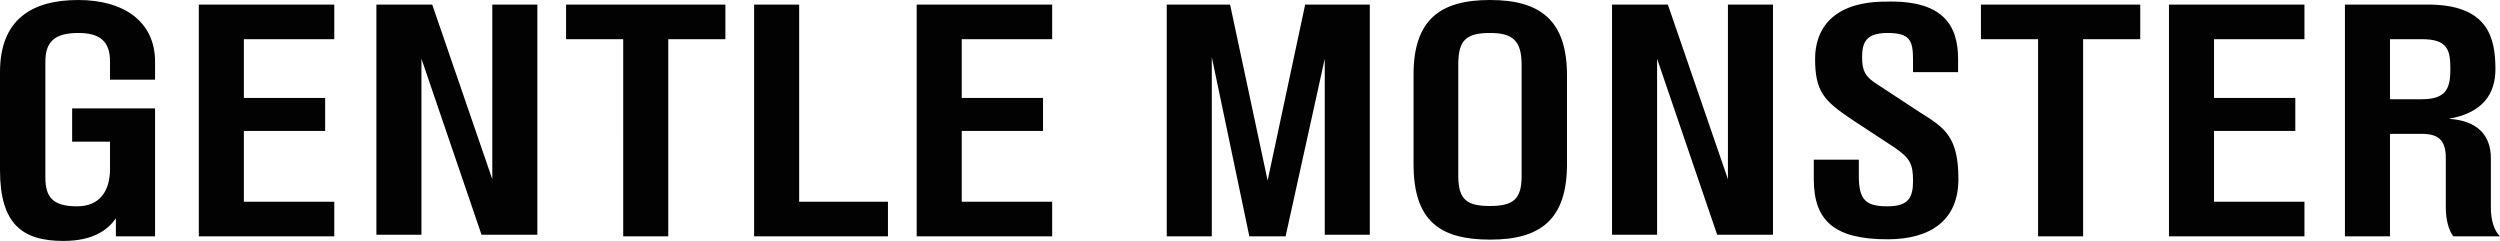 <?xml version="1.0" encoding="utf-8"?>
<!-- Generator: Adobe Illustrator 24.2.1, SVG Export Plug-In . SVG Version: 6.00 Build 0)  -->
<svg version="1.1" id="Layer_1" xmlns="http://www.w3.org/2000/svg" xmlns:xlink="http://www.w3.org/1999/xlink" x="0px" y="0px"
	 viewBox="0 0 765.8 73.8" style="enable-background:new 0 0 765.8 73.8;" xml:space="preserve">
<style type="text/css">
	.st0{fill:#020203;}
</style>
<path class="st0" d="M741.8,30.4c7.4,0,8.8-3.2,8.8-9.2c0-6-0.9-9.2-8.8-9.2h-9.7v18.4H741.8z M763,48.4v15.2c0,3.7,0.9,6.9,2.8,8.8
	h-14.3c-1.4-1.8-2.3-5.1-2.3-8.8V48.4c0-5.5-2.3-7.4-7.4-7.4h-9.7v31.4h-13.8v-71h25.4c18.4,0,20.7,10.1,20.7,19.8
	c0,7.8-4.1,13.4-14.3,15.2C758.9,36.9,763,41.5,763,48.4z M705.9,1.4V12h-27.7v18h24.9v10.1h-24.9v21.7h27.7v10.6h-41.5v-71H705.9z
	 M655.6,1.4V12h-17.5v60.4h-13.8V12h-17.5V1.4H655.6z M599.8,18v4.1H586v-3.7c0-6-0.9-8.3-7.8-8.3c-6.5,0-7.8,2.8-7.8,7.4
	c0,4.1,0.9,6,4.6,8.3l13.4,8.8c7.4,4.6,11.5,7.4,11.5,20.3c0,12.4-8.3,18.4-21.7,18.4c-16.1,0-22.6-5.5-22.6-18.4v-6h13.8v5.1
	c0,7.4,2.3,9.2,8.8,9.2c6.5,0,7.8-2.8,7.8-7.8c0-5.1-0.9-6.9-5.5-10.1l-13.4-8.8C558.8,30.9,556,28.1,556,18
	c0-8.8,5.1-17.5,21.7-17.5C594.8,0,599.8,7.4,599.8,18 M543.1,1.4v70.5h-17.1L507.6,18v53.9h-13.8V1.4h17.1l18.4,53.5V1.4H543.1z
	 M466.1,19.8c0-7.4-2.8-9.7-9.7-9.7c-7.4,0-9.7,2.3-9.7,9.7v34.1c0,7.4,2.8,9.2,9.7,9.2c7.4,0,9.7-2.3,9.7-9.2V19.8z M480,23.1v27.2
	c0,17.1-8.3,23.1-23.5,23.1s-23.5-5.5-23.5-23.1V23.1C432.9,6,441.2,0,456.4,0S480,6,480,23.1z M419.6,1.4v70.5h-13.8V18l-12,54.4
	h-11.1l-11.5-54.9v54.9h-13.8v-71h19.4l11.5,53.9l11.5-53.9H419.6z M322.3,1.4V12h-27.7v18h24.9v10.1h-24.9v21.7h27.7v10.6h-41.5
	v-71H322.3z M244.8,61.8H272v10.6h-41v-71h13.8V61.8z M222.2,1.4V12h-17.5v60.4h-13.8V12h-17.5V1.4H222.2z M164.6,1.4v70.5h-17.1
	L129.1,18v53.9h-13.8V1.4h17.1l18.4,53.5V1.4H164.6z M102.4,1.4V12H74.7v18h24.9v10.1H74.7v21.7h27.7v10.6H60.9v-71H102.4z
	 M33.7,24.4v-5.5c0-6-2.8-8.8-9.7-8.8c-7.4,0-10.1,2.8-10.1,8.8v35.5c0,6,2.3,8.8,9.7,8.8c6.9,0,10.1-4.6,10.1-11.5v-8.3H22.1V33.2
	h25.4v39.2h-12v-5.5c-2.3,3.2-6.5,6.9-16.1,6.9C6.9,73.8,0,68.7,0,52.1v-30C0,6,9.7,0,24,0c13.8,0,23.5,6.5,23.5,18.9v5.5H33.7z"/>
</svg>
